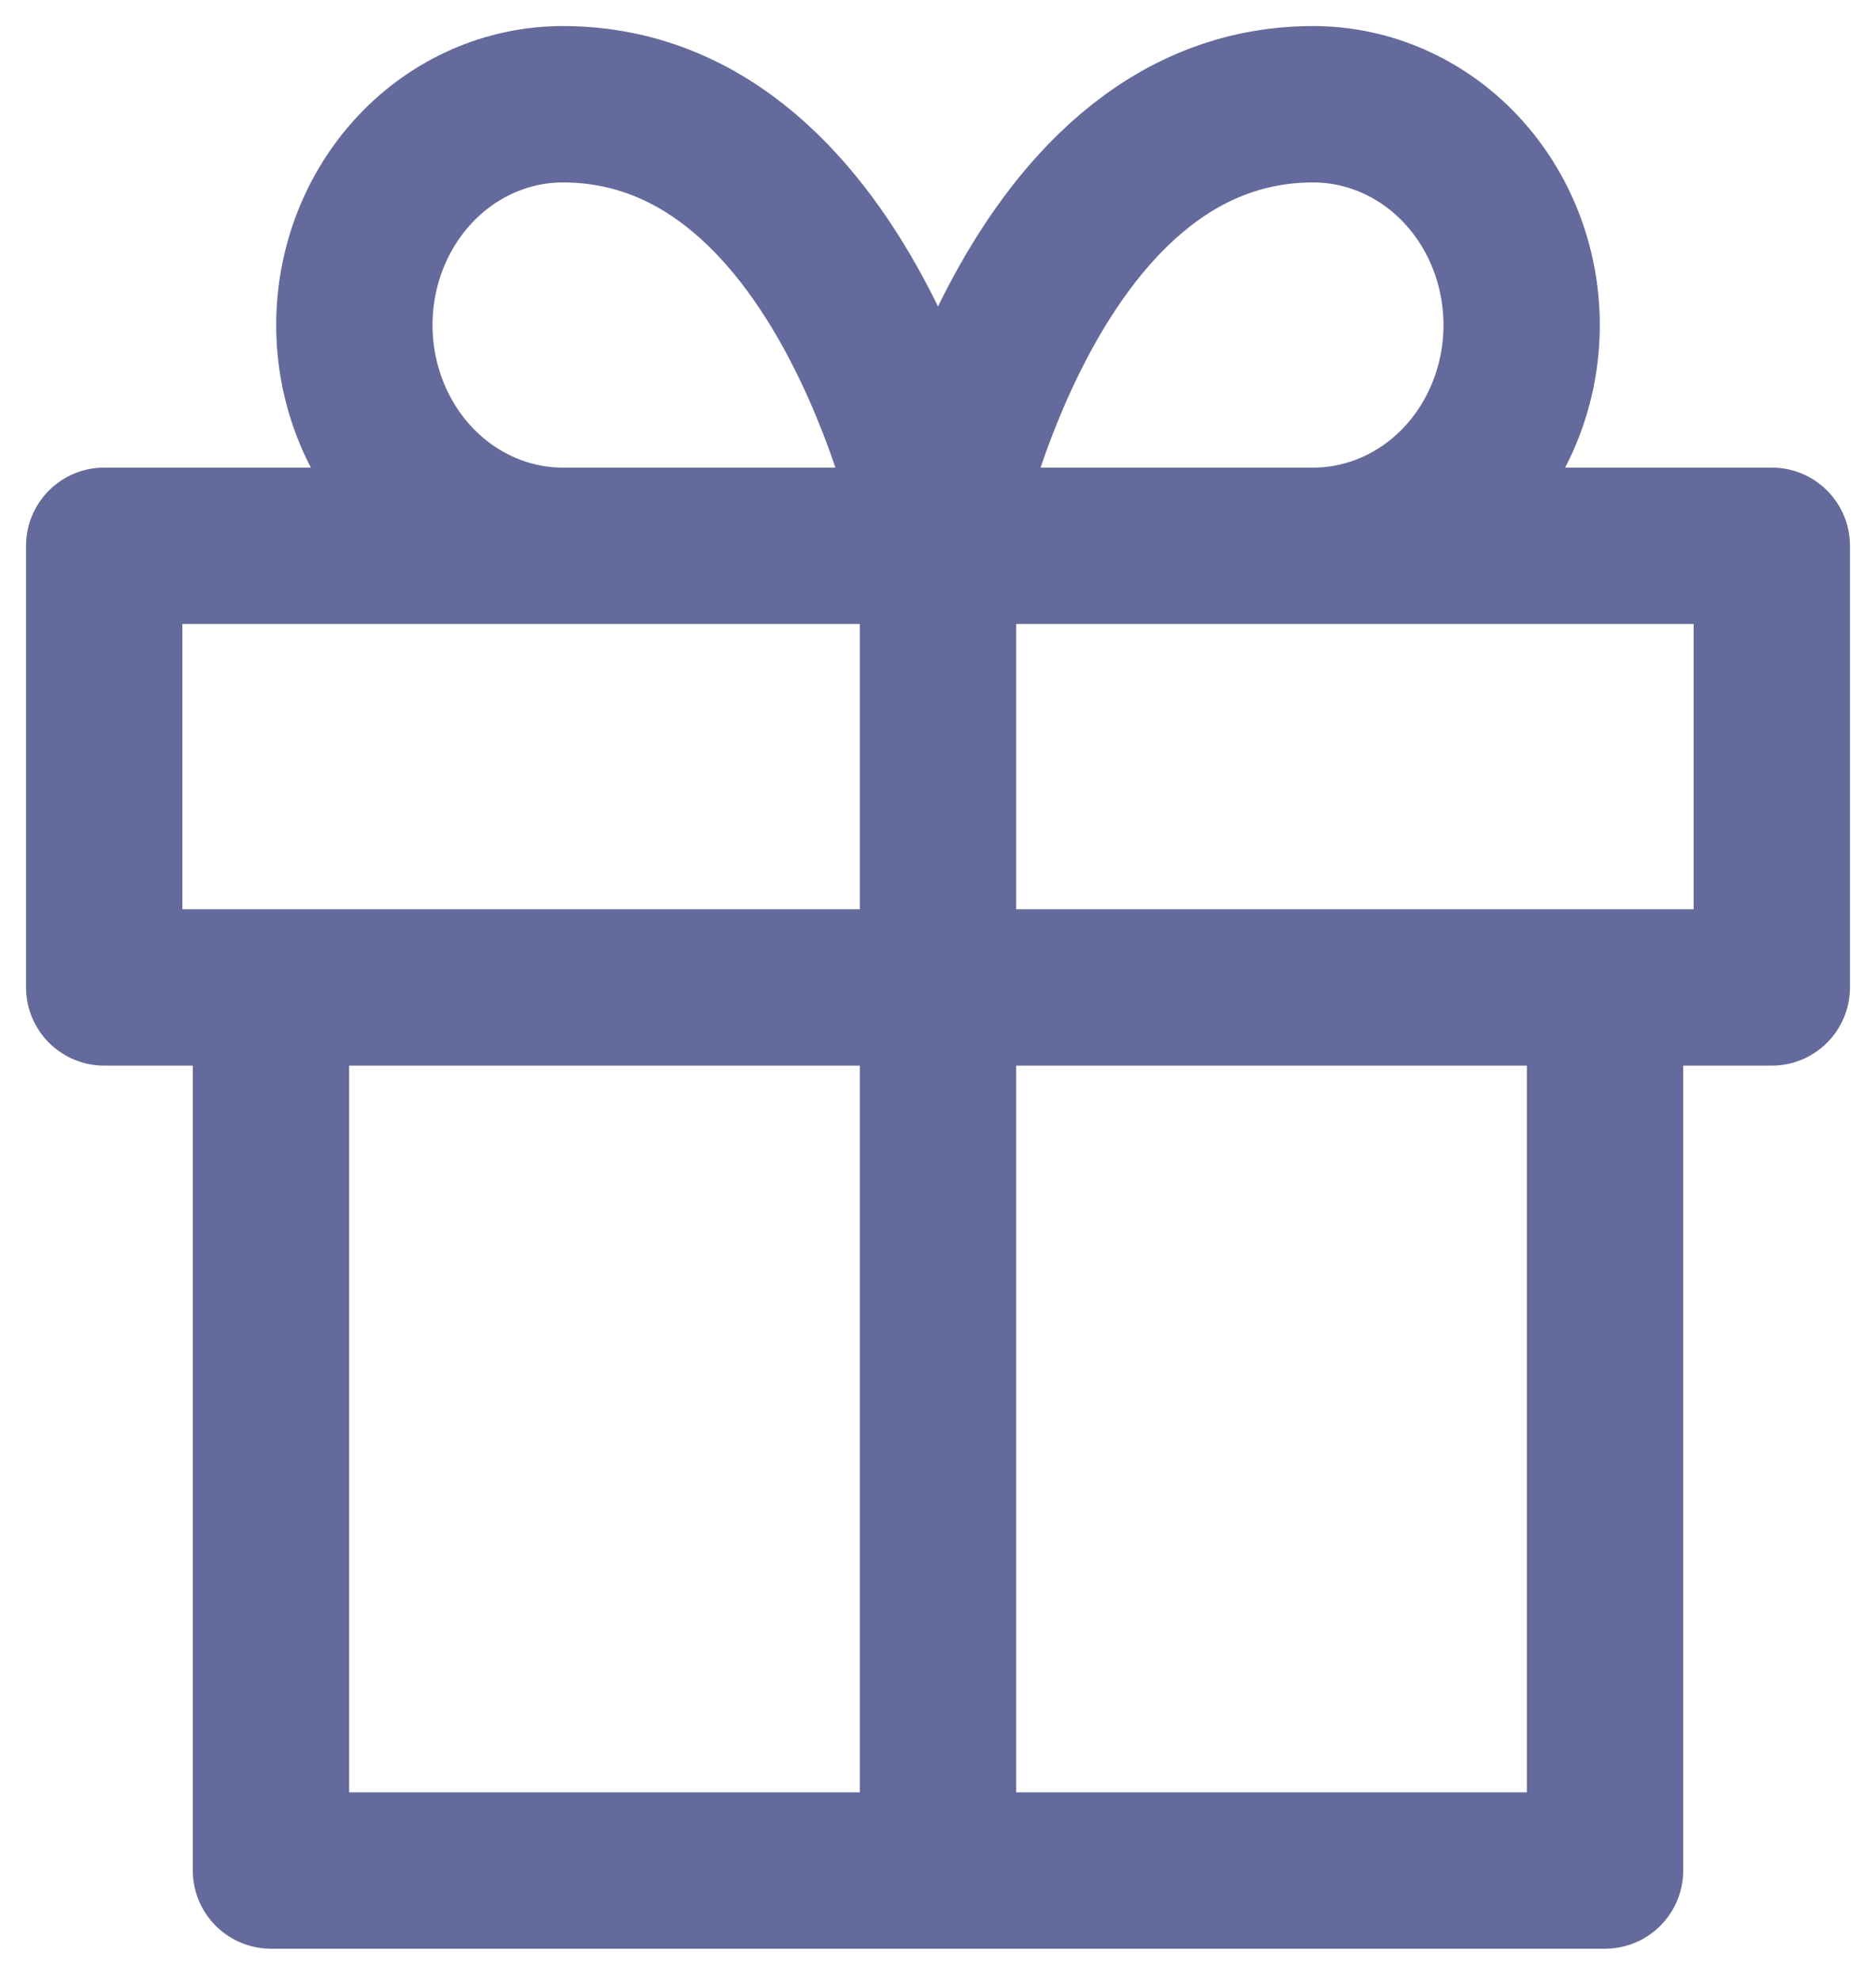 <svg width="18" height="19" viewBox="0 0 18 19" fill="none" xmlns="http://www.w3.org/2000/svg">
<path d="M15.4 9.471V17.941H2.6V9.471M9 17.941V5.235M9 5.235H5.4C4.87 5.235 4.361 5.012 3.986 4.615C3.611 4.218 3.4 3.679 3.4 3.118C3.4 2.556 3.611 2.017 3.986 1.62C4.361 1.223 4.87 1 5.4 1C8.2 1 9 5.235 9 5.235ZM9 5.235H12.6C13.13 5.235 13.639 5.012 14.014 4.615C14.389 4.218 14.6 3.679 14.6 3.118C14.6 2.556 14.389 2.017 14.014 1.62C13.639 1.223 13.13 1 12.6 1C9.8 1 9 5.235 9 5.235ZM1 5.235H17V9.471H1V5.235Z" stroke="#646A9B" stroke-width="1.5" stroke-linecap="round" stroke-linejoin="round"/>
</svg>
